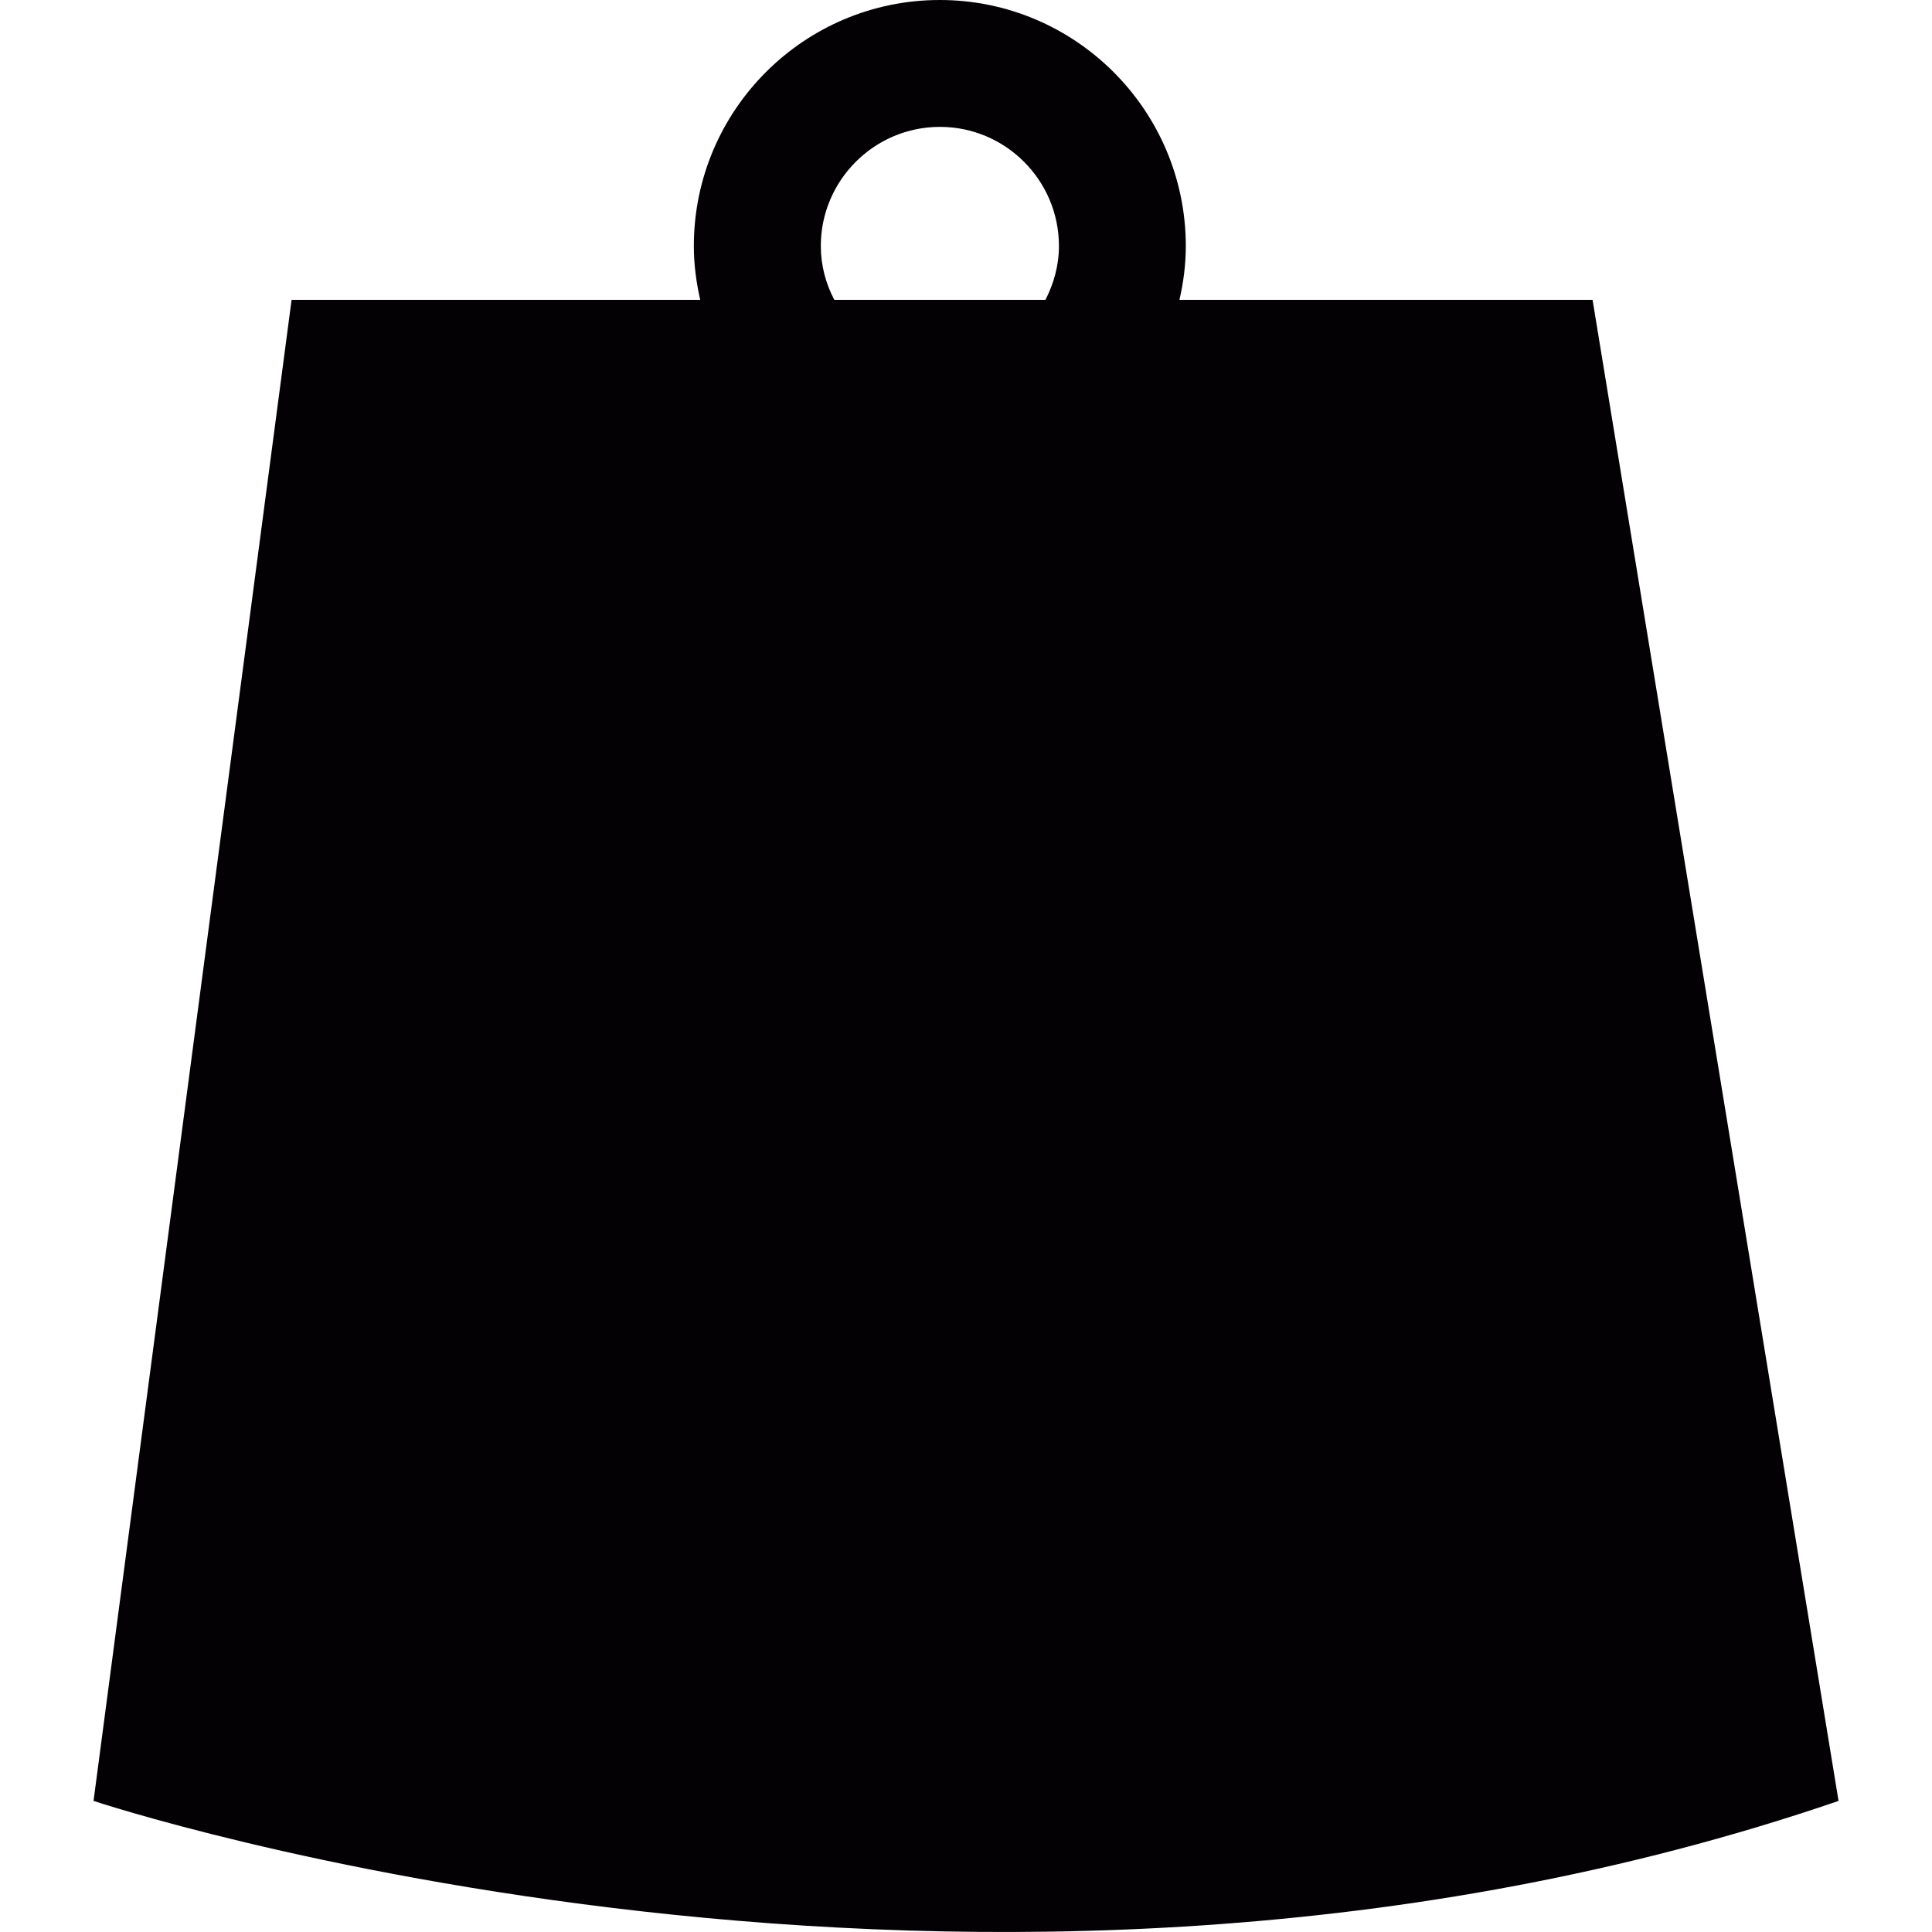 <?xml version="1.0" encoding="iso-8859-1"?>
<!-- Uploaded to: SVG Repo, www.svgrepo.com, Generator: SVG Repo Mixer Tools -->
<svg height="800px" width="800px" version="1.1" id="Capa_1" xmlns="http://www.w3.org/2000/svg" xmlns:xlink="http://www.w3.org/1999/xlink" 
	 viewBox="0 0 20.633 20.633" xml:space="preserve">
<g>
	<path style="fill:#030104;" d="M17.008,3.202h-4.412c0.043-0.186,0.068-0.377,0.068-0.575C12.663,1.178,11.485,0,10.036,0
		S7.41,1.178,7.41,2.627c0,0.198,0.026,0.39,0.068,0.575H3.114L0.999,19.233c0,0,9.446,3.15,18.636,0L17.008,3.202z M8.766,2.627
		c0-0.701,0.571-1.272,1.272-1.272s1.271,0.571,1.271,1.272c0,0.208-0.055,0.402-0.144,0.575H8.91
		C8.819,3.029,8.766,2.835,8.766,2.627z"/>
</g>
</svg>